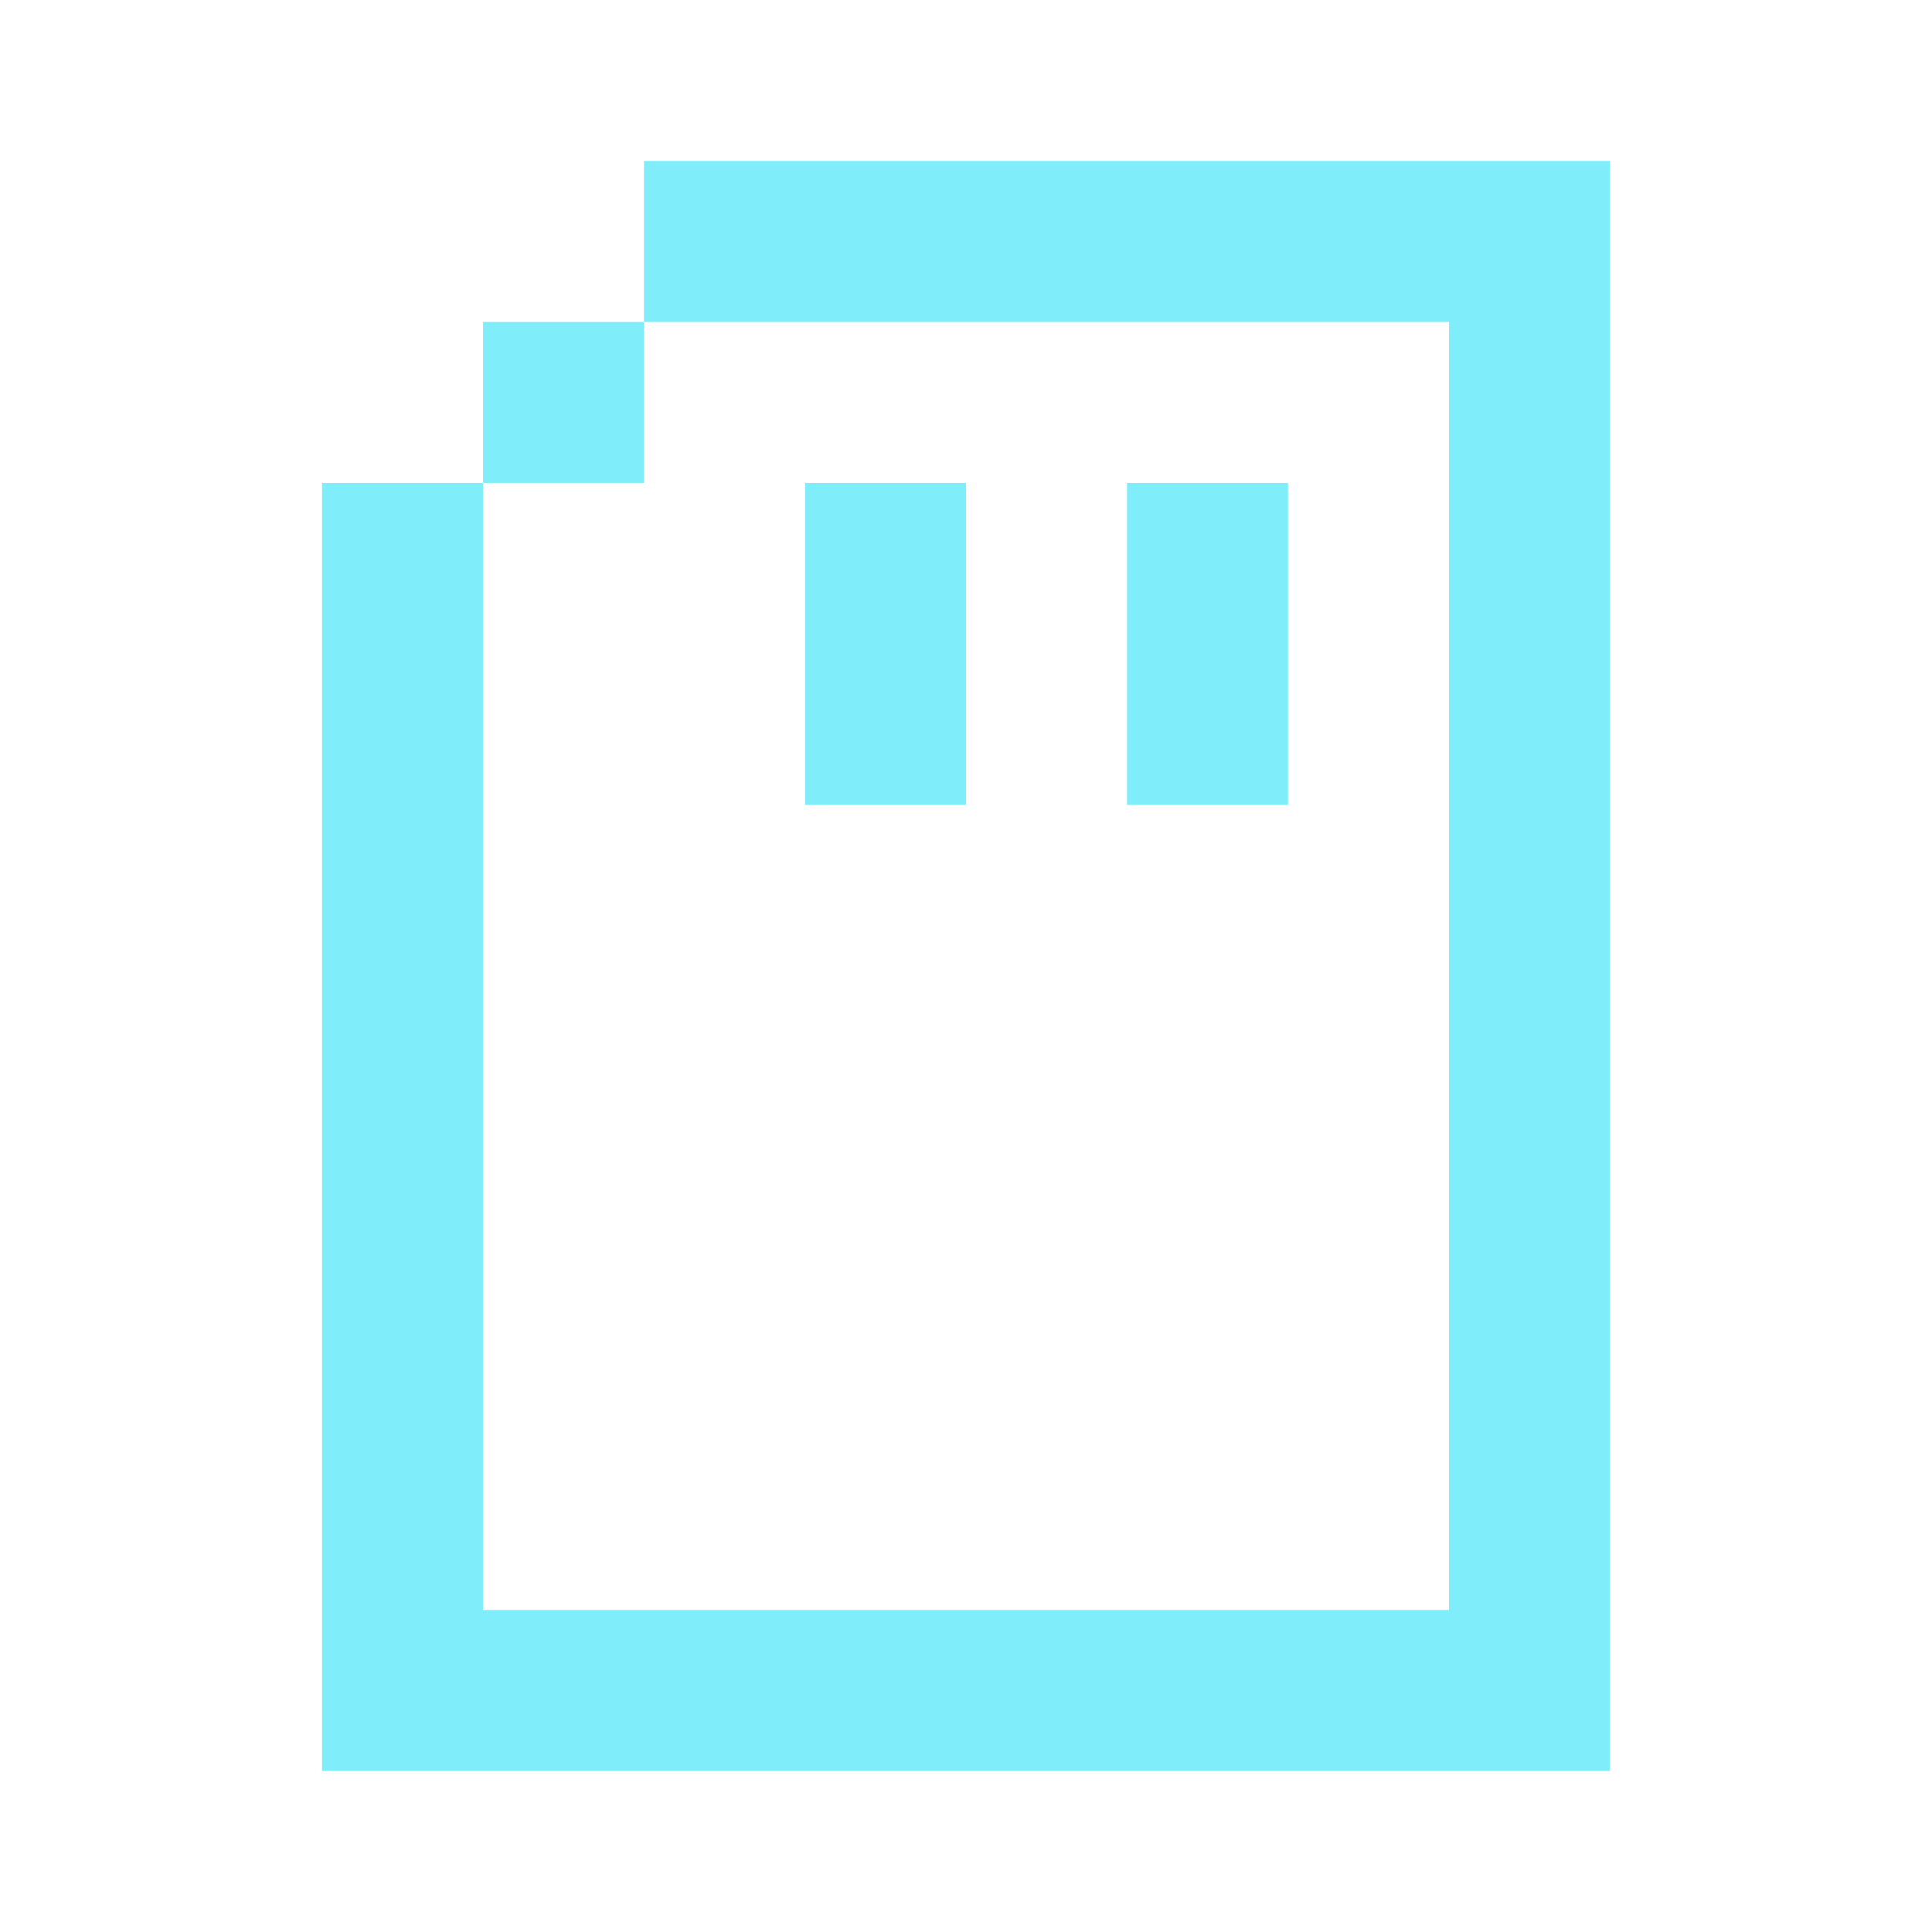 <svg width="40" height="40" viewBox="0 0 40 40" fill="none" xmlns="http://www.w3.org/2000/svg">
<path d="M33.334 36.666H6.668V10H10.001V33.333H30.001V6.666H13.334V3.333H33.334V36.666ZM20.001 16.666H16.668V10H20.001V16.666ZM26.668 16.666H23.334V10H26.668V16.666ZM13.334 9.999H10.001V6.666H13.334V9.999Z" fill="#80EDFA"/>
</svg>
